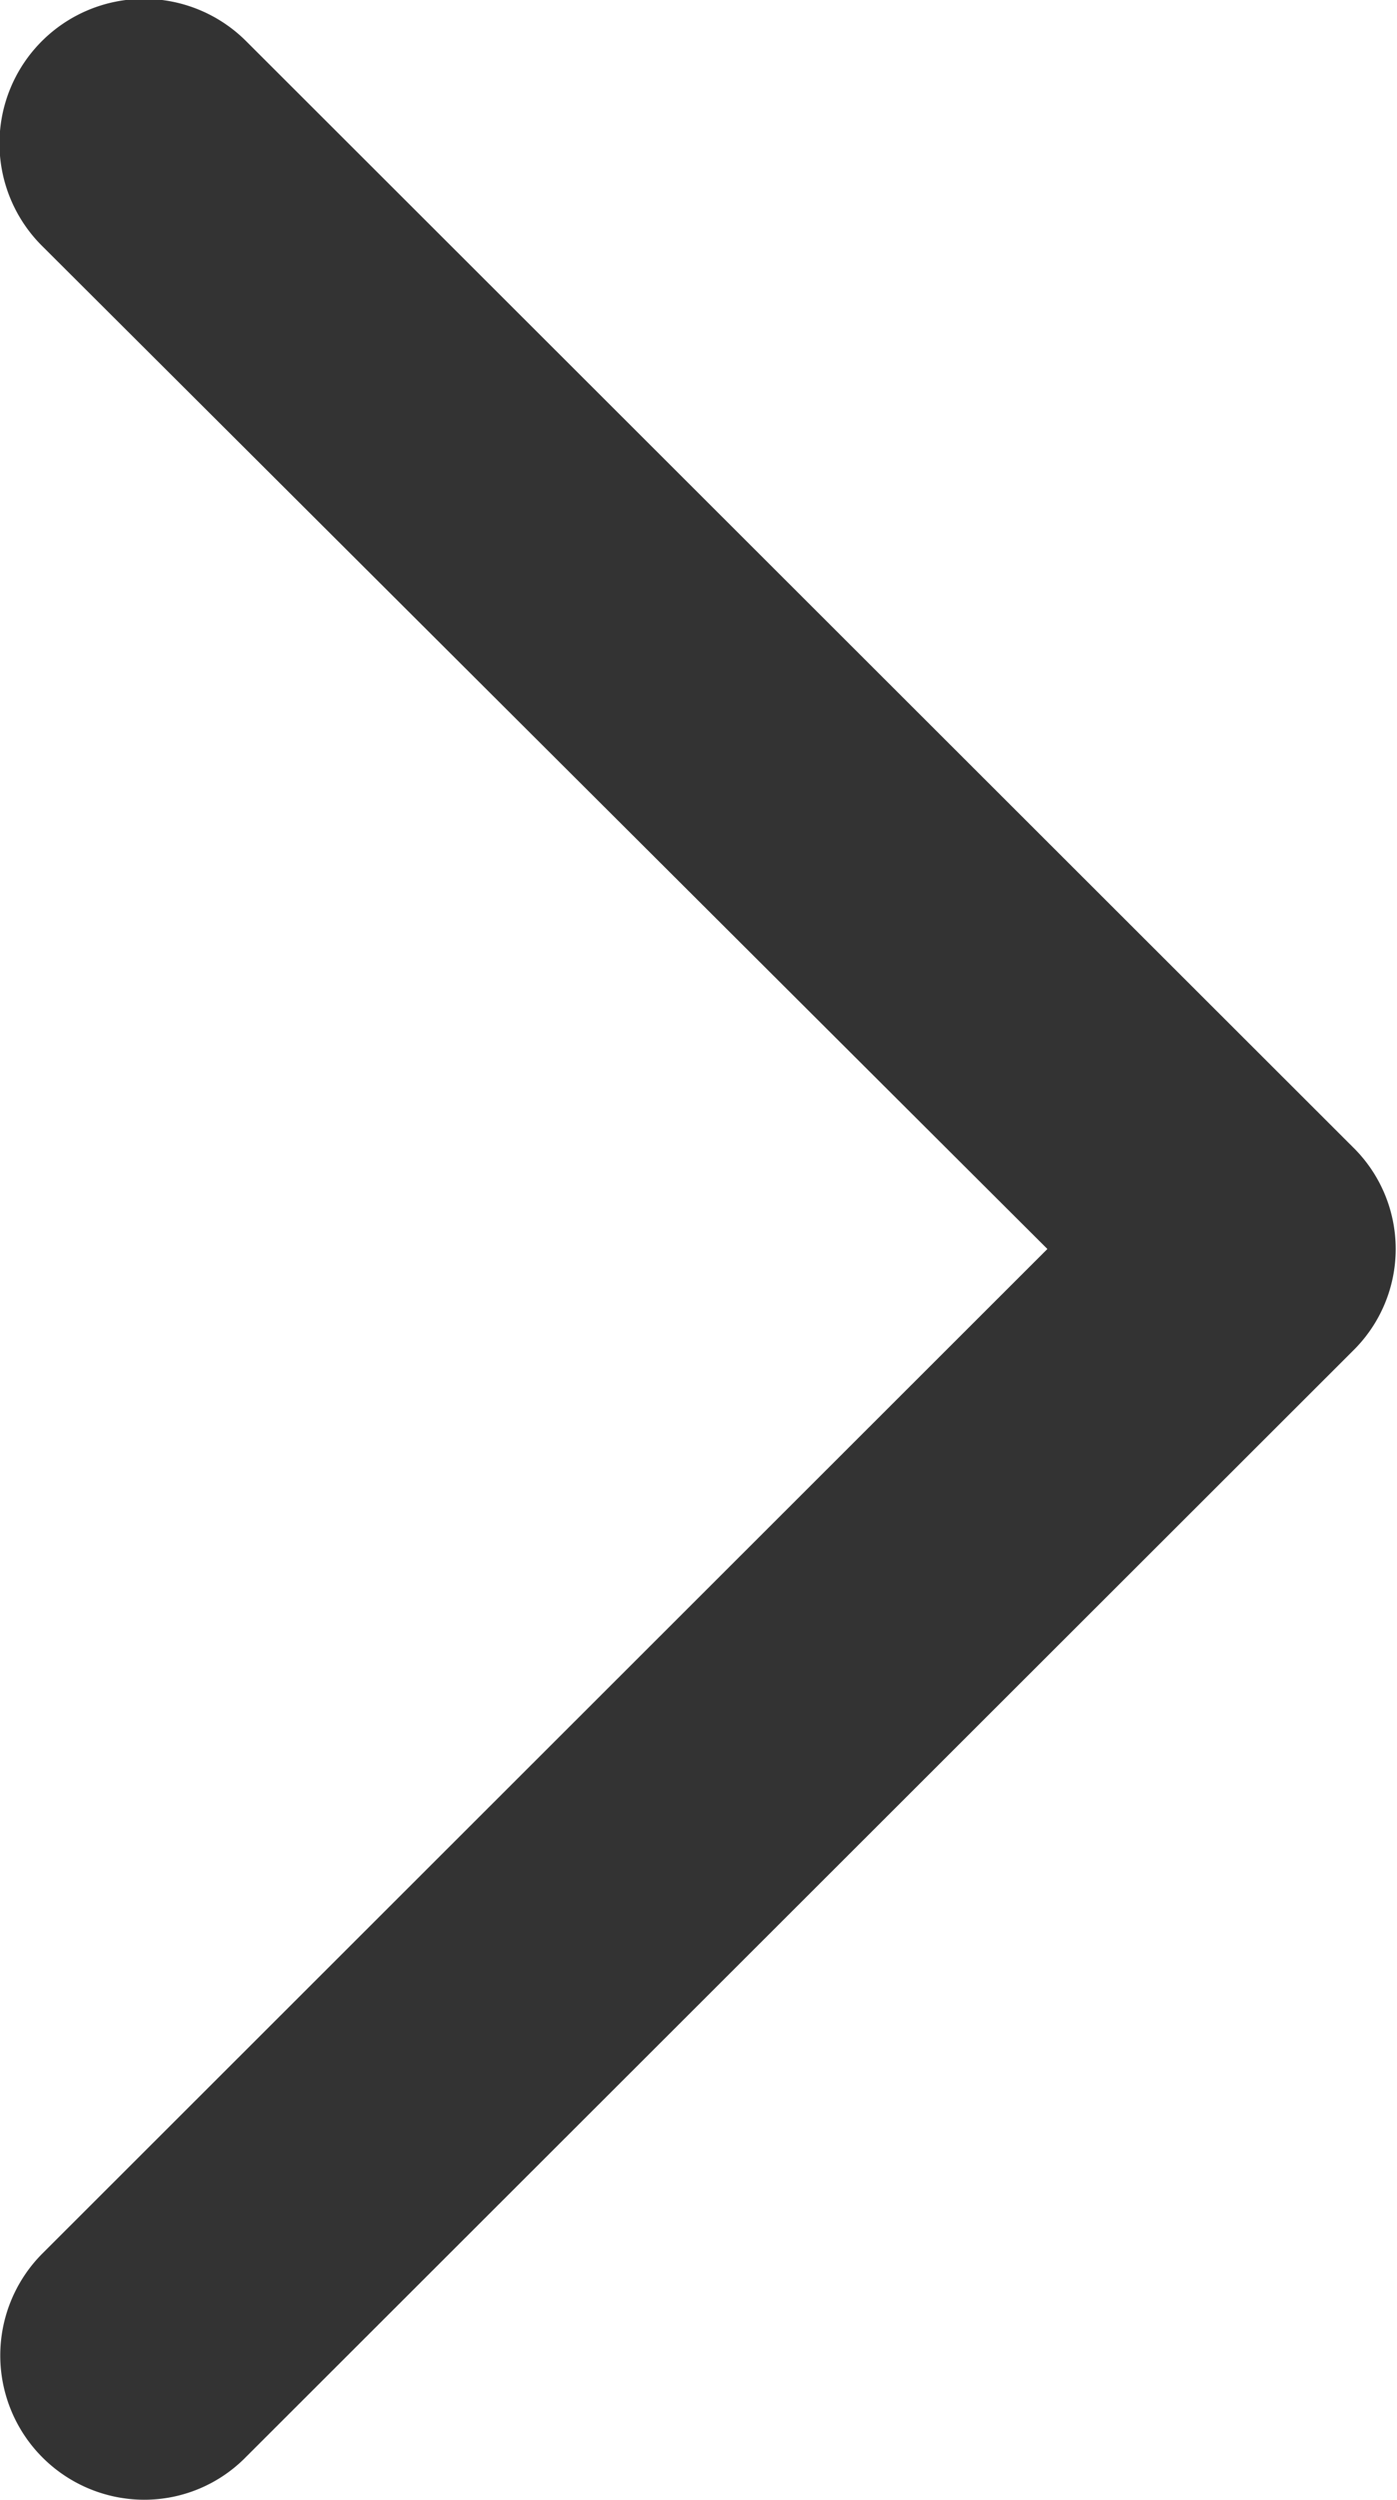 <svg xmlns="http://www.w3.org/2000/svg" width="7.844" height="14.03" viewBox="0 0 7.844 14.03">
  <defs>
    <style>
      .cls-1 {
        fill: #333;
        fill-rule: evenodd;
      }
    </style>
  </defs>
  <path id="形状_3_拷贝" data-name="形状 3 拷贝" class="cls-1" d="M925.277,2902a0.81,0.81,0,0,1-.572-1.38l5.645-5.64-5.645-5.63a0.811,0.811,0,1,1,1.145-1.15l6.217,6.21a0.8,0.8,0,0,1,0,1.14l-6.217,6.21A0.8,0.8,0,0,1,925.277,2902Z" transform="translate(-924.469 -2887.97)"/>
</svg>
